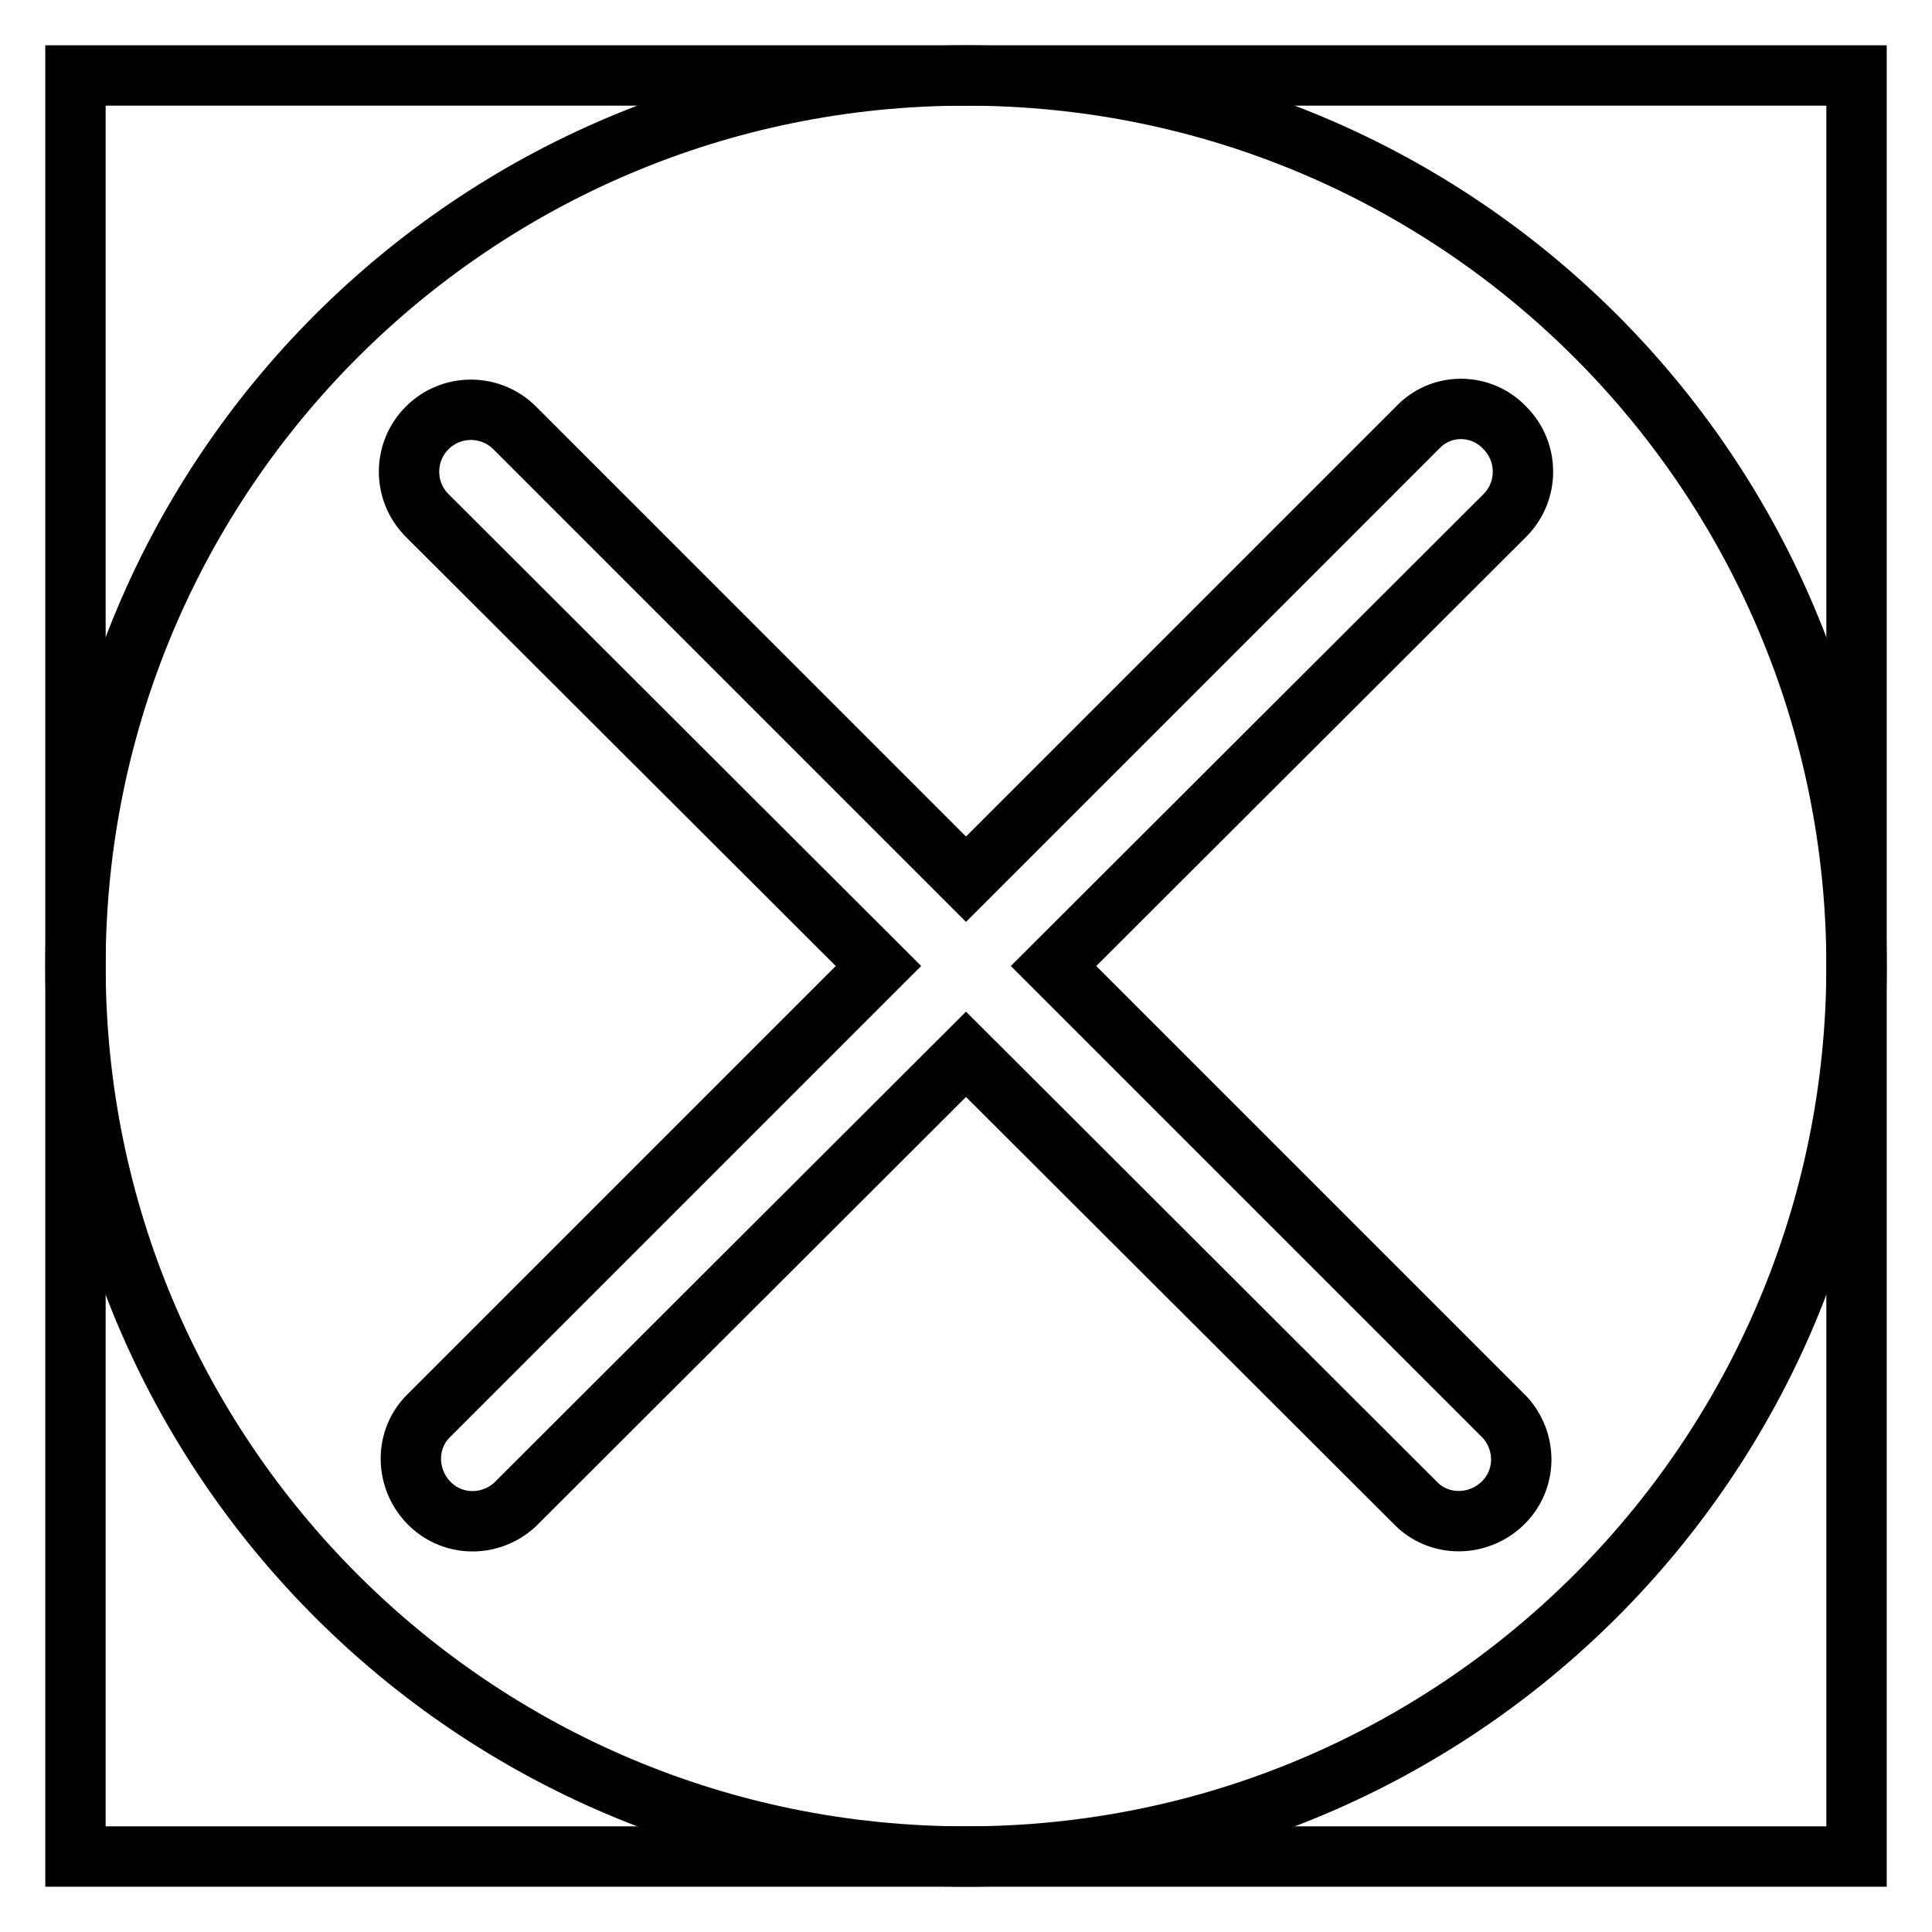 <?xml version="1.0" encoding="utf-8"?>
<!-- Svg Vector Icons : http://www.onlinewebfonts.com/icon -->
<!DOCTYPE svg PUBLIC "-//W3C//DTD SVG 1.1//EN" "http://www.w3.org/Graphics/SVG/1.1/DTD/svg11.dtd">
<svg version="1.1" xmlns="http://www.w3.org/2000/svg" xmlns:xlink="http://www.w3.org/1999/xlink" x="0px" y="0px" viewBox="0 0 256 256" enable-background="new 0 0 256 256" xml:space="preserve">
<g> <path stroke-width="8" fill-opacity="0" stroke="#000000"  d="M10,10h236v236H10V10z"/> <path stroke-width="8" fill-opacity="0" stroke="#000000"  d="M10,128c0,65.2,52.8,118,118,118c65.2,0,118-52.8,118-118c0-65.2-52.8-118-118-118C62.8,10,10,62.8,10,128z "/> <path stroke-width="8" fill-opacity="0" stroke="#000000"  d="M187.8,199.4c3.3,3.1,8.5,2.8,11.6-0.5c2.9-3.1,2.9-7.9,0-11.1L139.6,128l59.8-59.7c3.2-3.2,3.2-8.4,0-11.6 c-3-3.2-8.1-3.4-11.3-0.3c-0.1,0.1-0.2,0.2-0.3,0.3L128,116.5L68.2,56.7c-3.2-3.2-8.4-3.2-11.6,0s-3.2,8.4,0,11.6l0,0l59.8,59.7 l-59.8,59.8c-3.1,3.3-2.8,8.5,0.5,11.6c3.1,2.9,7.9,2.9,11.1,0l59.8-59.7L187.8,199.4L187.8,199.4z"/></g>
</svg>